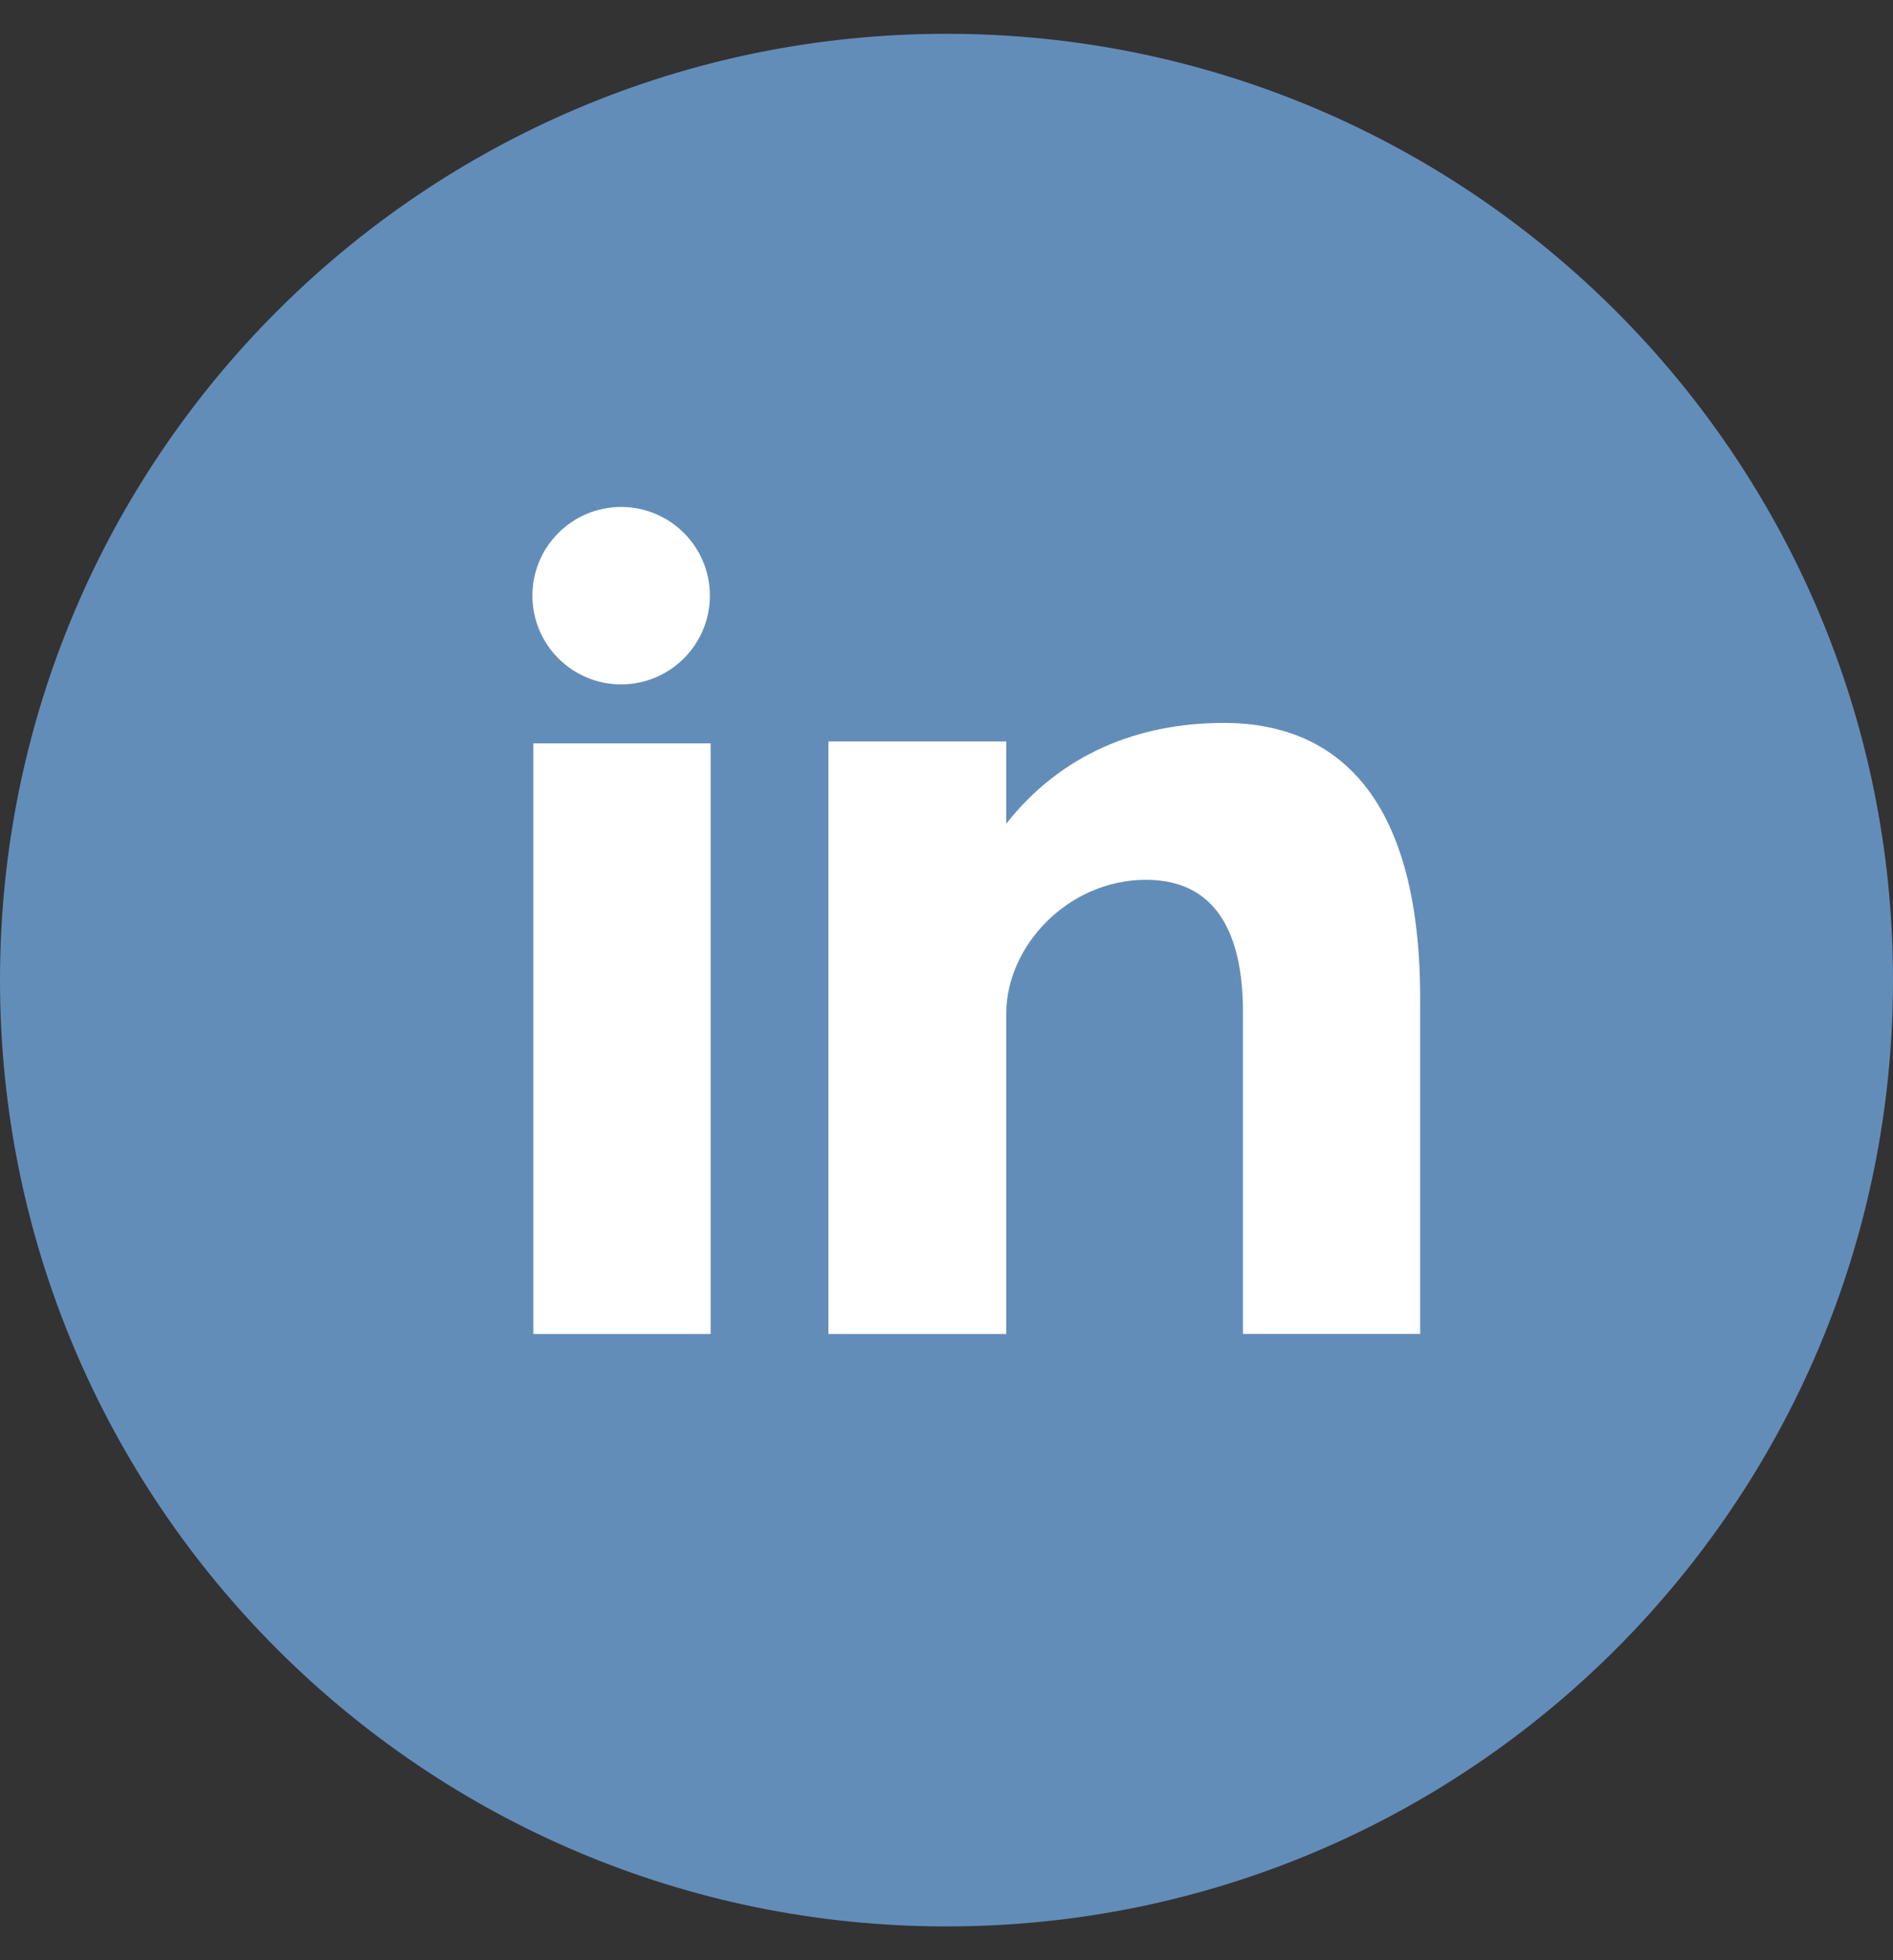<svg width="28" height="29" viewBox="0 0 28 29" fill="none" xmlns="http://www.w3.org/2000/svg">
    <rect x="0" y="0" width="28" height="29" fill="#333333" stroke="none"/>
    <g clip-path="url(#clip0_428_132)">
        <path d="M14 0.5C21.732 0.5 28 6.769 28 14.5C28 22.232 21.732 28.5 14 28.5C6.268 28.5 0 22.232 0 14.5C0 6.769 6.268 0.5 14 0.5Z" fill="#638DB9"/>
        <path d="M7.889 19.736H10.511V10.998H7.889V19.736ZM18.102 10.695C16.83 10.695 15.691 11.16 14.884 12.186V10.969H12.253V19.736H14.884V14.995C14.884 13.993 15.802 13.016 16.951 13.016C18.101 13.016 18.385 13.993 18.385 14.971V19.735H21.006V14.776C21.006 11.331 19.375 10.695 18.102 10.695ZM9.187 10.125C9.912 10.125 10.5 9.537 10.5 8.812C10.5 8.088 9.912 7.5 9.187 7.5C8.463 7.5 7.875 8.088 7.875 8.813C7.875 9.537 8.463 10.125 9.187 10.125Z" fill="white"/>
    </g>
    <defs>
        <clipPath id="clip0_428_132">
            <rect width="28" height="28" fill="white" transform="translate(0 0.5)"/>
        </clipPath>
    </defs>
</svg>
